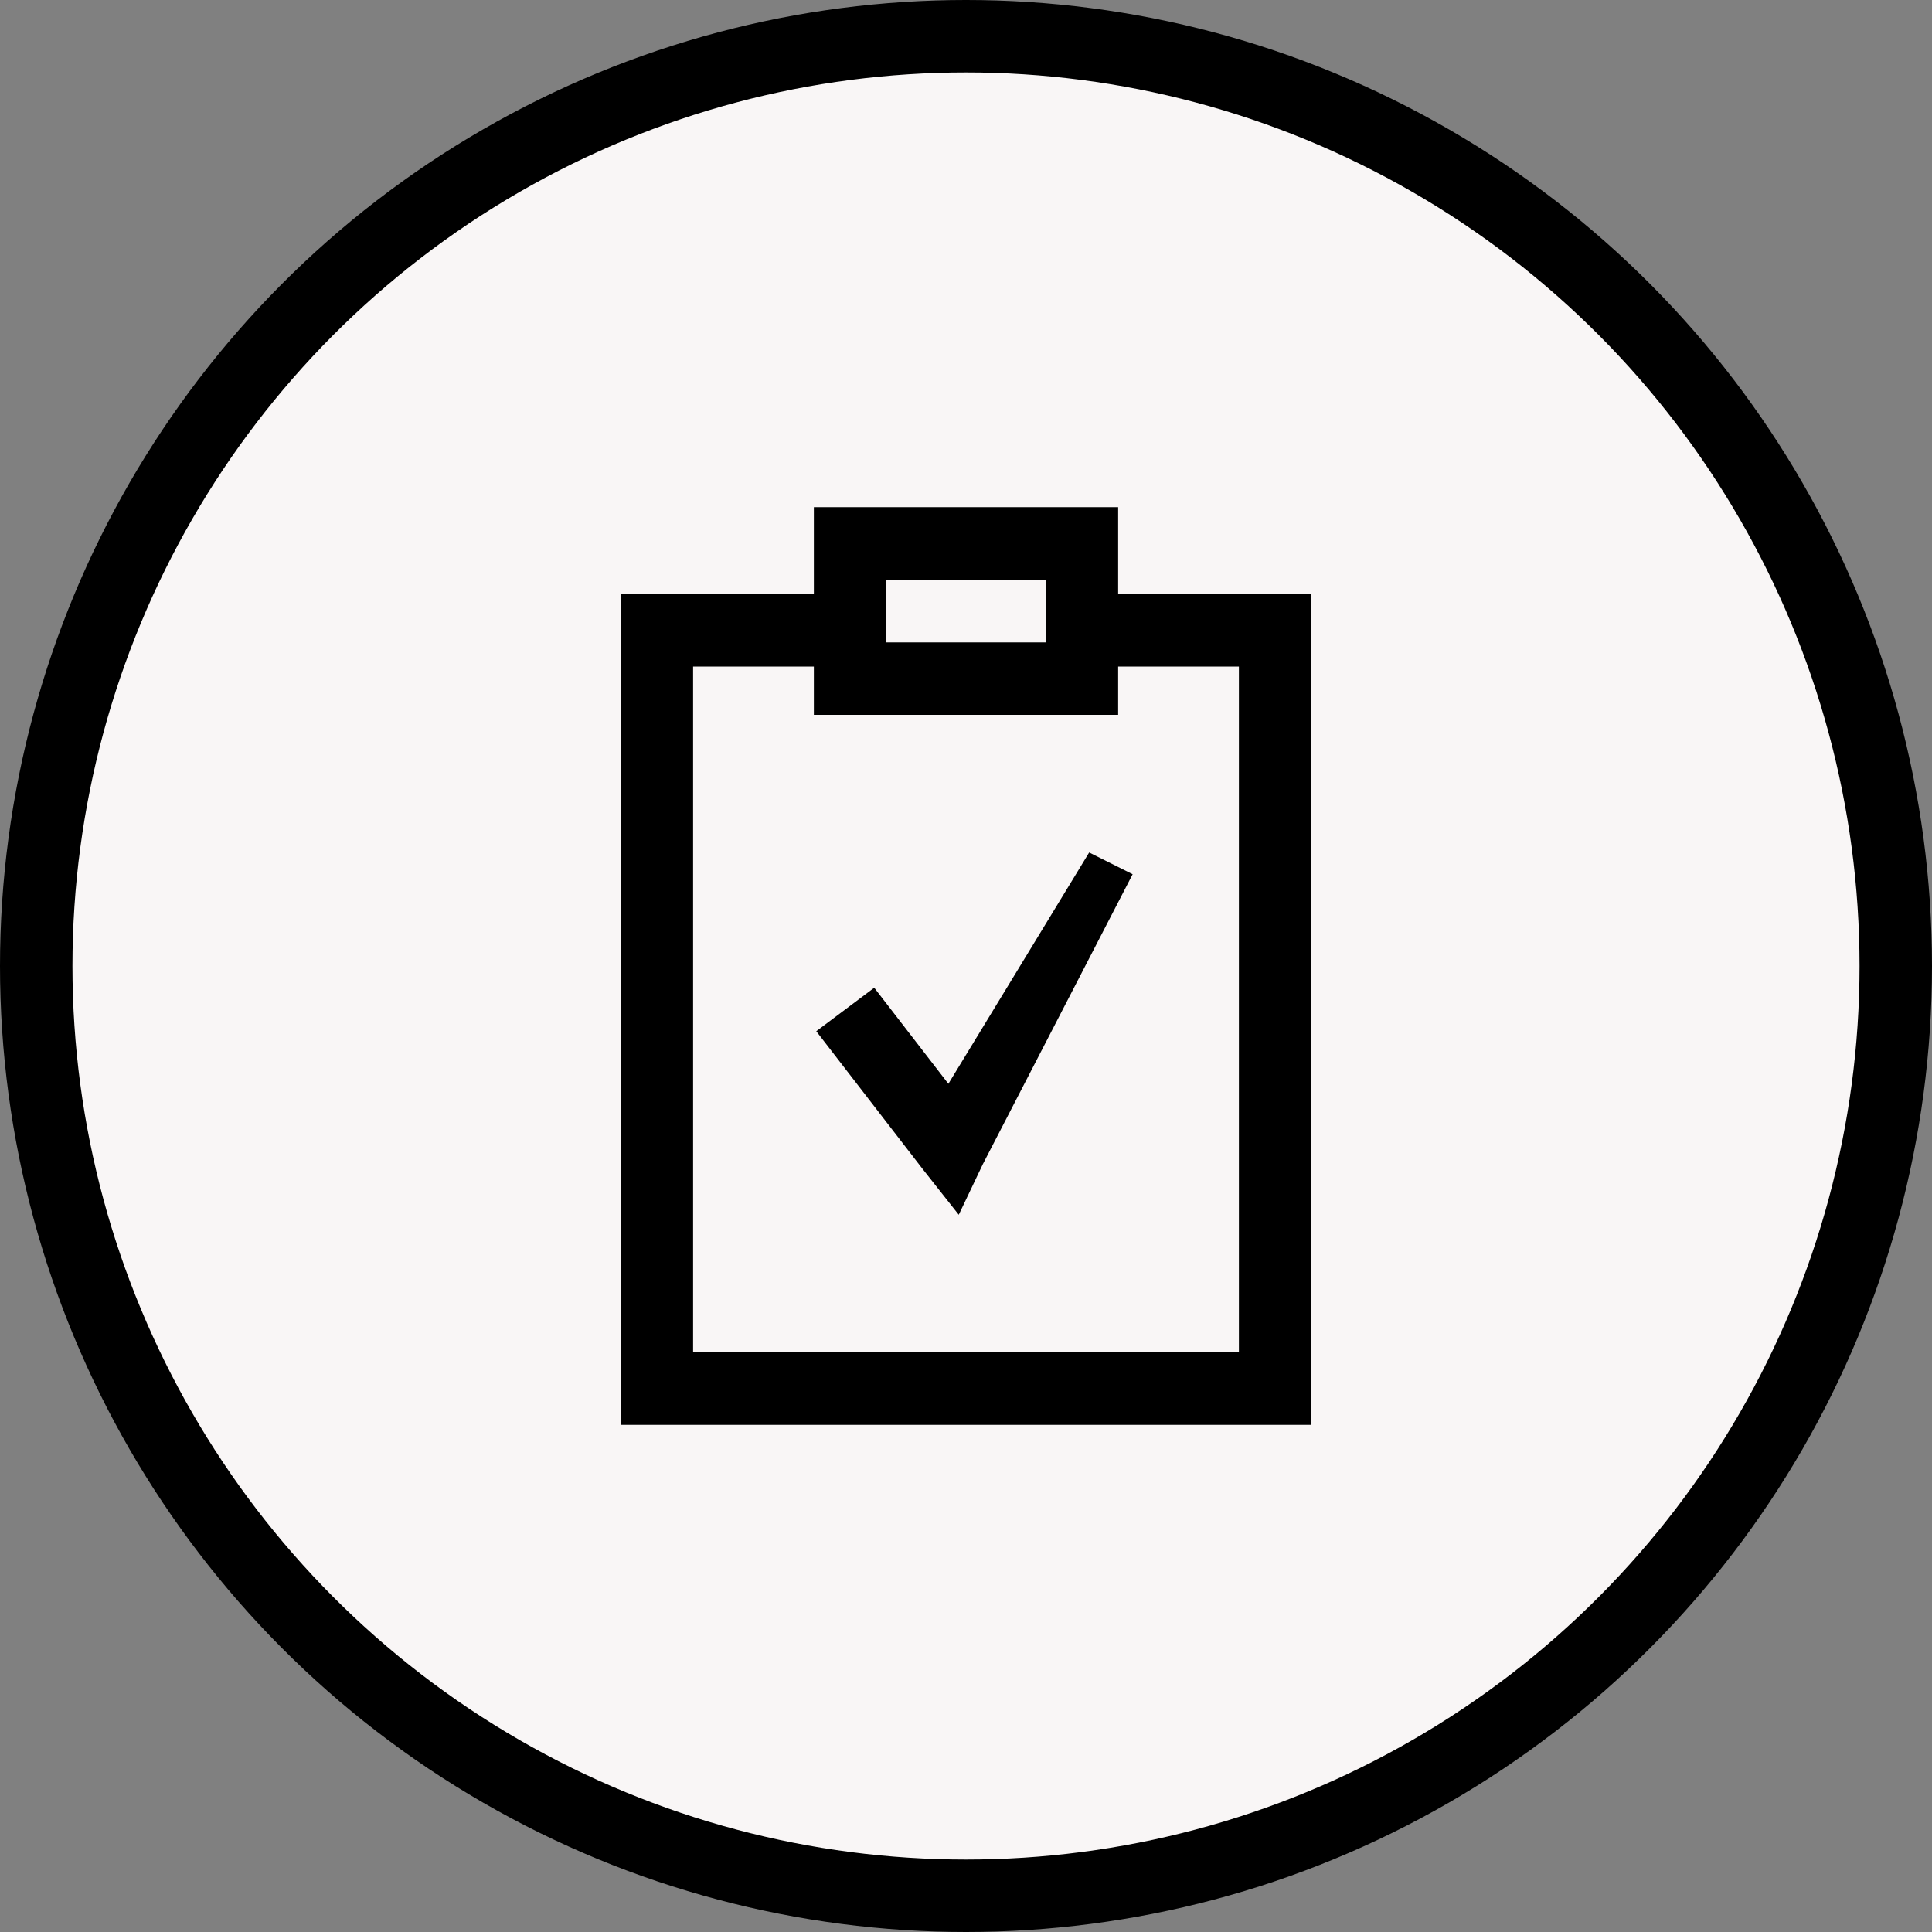<svg fill="none" viewBox="0 0 80 80" height="80" width="80" xmlns="http://www.w3.org/2000/svg">
<rect x="0" y="0" width="80" height="80" fill="#808080" stroke="none"/>
<circle stroke-width="3" stroke="black" fill="#F9F6F6" r="38.5" cy="40" cx="40"></circle>
<g clip-path="url(#clip0_712_7815)">
<path stroke-miterlimit="10" stroke-width="3" stroke="black" d="M44.9 26.1H52.8V57.5H27.2V26.1H35.2"></path>
<path stroke-miterlimit="10" stroke-width="3" stroke="black" d="M44.8 22.5H35.2V28.1H44.8V22.5Z"></path>
<path fill="black" d="M36.2 40.9L40.6 46.6L38.1 46.8L45.1 35.3L46.9 36.2L40.7 48.2L39.7 50.3L38.2 48.4L33.8 42.7L36.2 40.9Z"></path>
</g>
<defs>
<clipPath id="clip0_712_7815">
<rect transform="translate(25.7 21)" fill="black" height="38" width="28.6"></rect>
</clipPath>
</defs>
</svg>